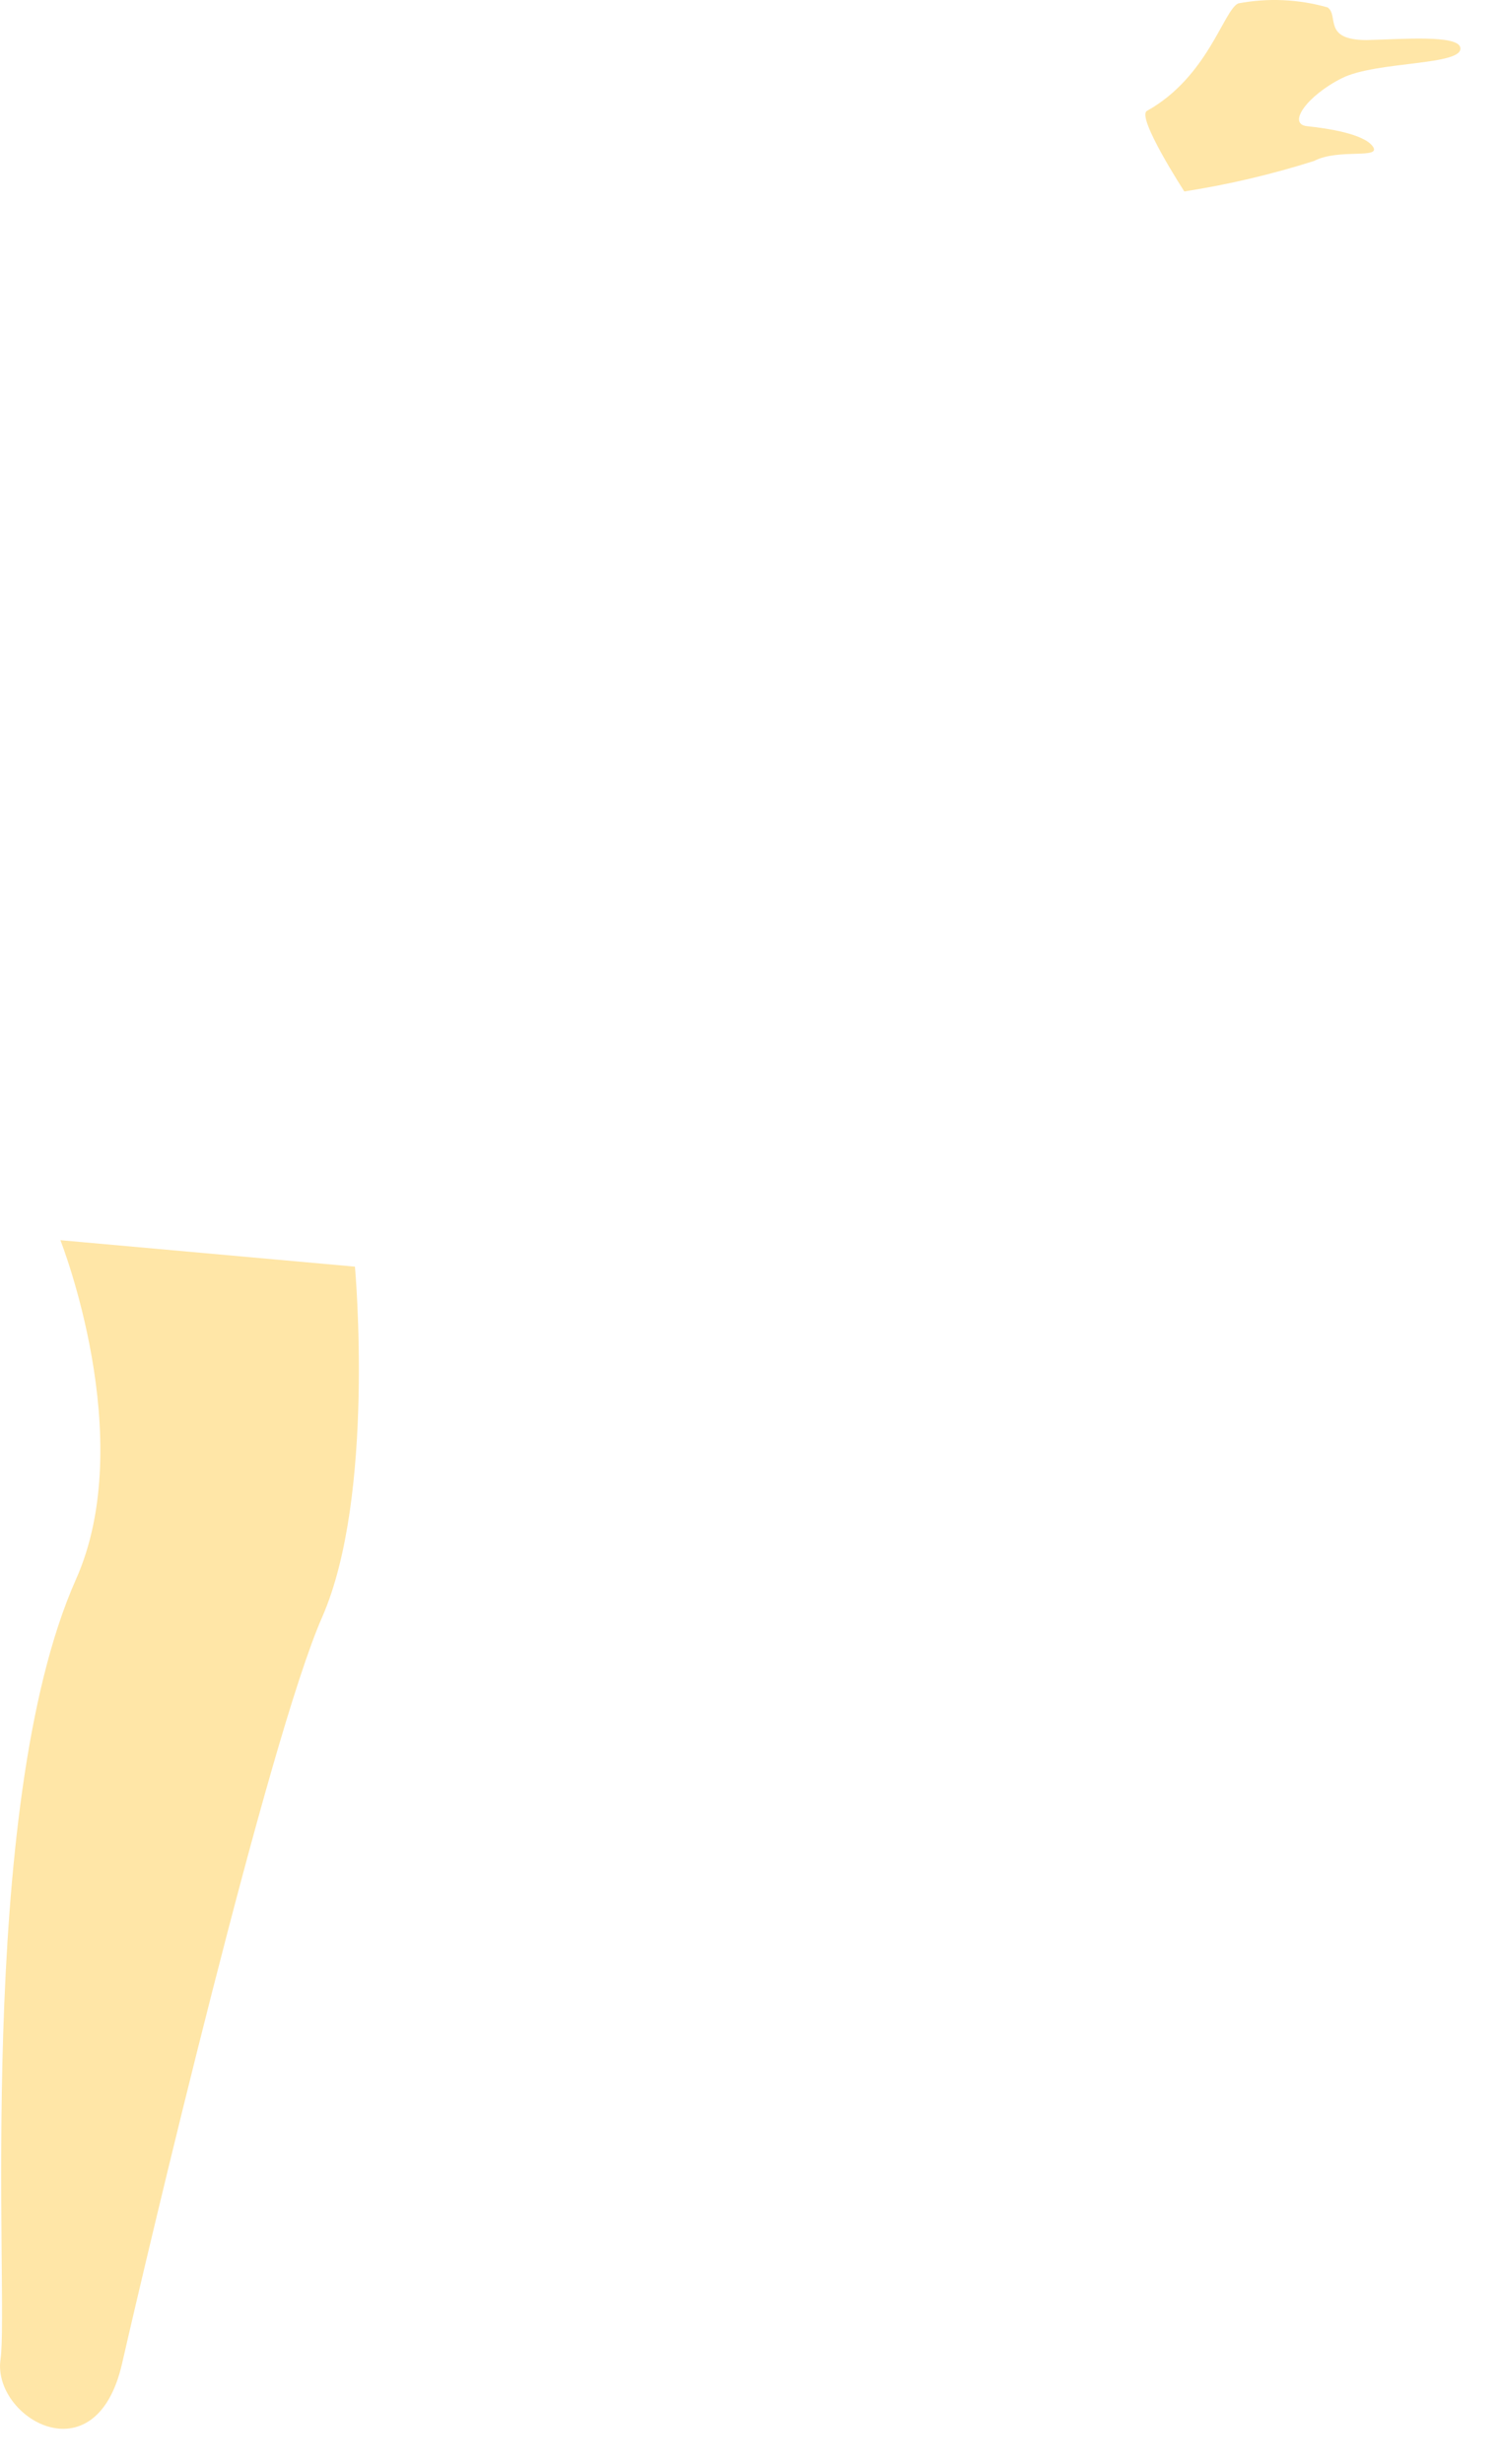 <?xml version="1.0" encoding="utf-8"?>
<svg xmlns="http://www.w3.org/2000/svg" fill="none" height="100%" overflow="visible" preserveAspectRatio="none" style="display: block;" viewBox="0 0 14 23" width="100%">
<path d="M12.765 0.374C12.348 0.374 12.509 0.146 12.399 0.069C12.127 -0.008 11.841 -0.021 11.564 0.032C11.428 0.095 11.28 0.719 10.712 1.035C10.61 1.092 11.061 1.787 11.061 1.787C11.472 1.723 11.877 1.628 12.274 1.502C12.501 1.383 12.904 1.488 12.822 1.368C12.739 1.249 12.399 1.198 12.208 1.178C12.018 1.158 12.208 0.893 12.532 0.73C12.856 0.568 13.668 0.614 13.639 0.445C13.617 0.323 13.097 0.366 12.765 0.374ZM0.564 11.576C0.564 11.576 1.297 13.427 0.709 14.743C-0.242 16.88 0.084 21.481 0.005 22.022C-0.075 22.563 0.893 23.142 1.14 22.062C1.387 20.982 2.509 16.23 3.009 15.094C3.508 13.957 3.315 11.823 3.315 11.823L0.564 11.576Z" fill="#FFE6A7" id="Vector"/>
</svg>